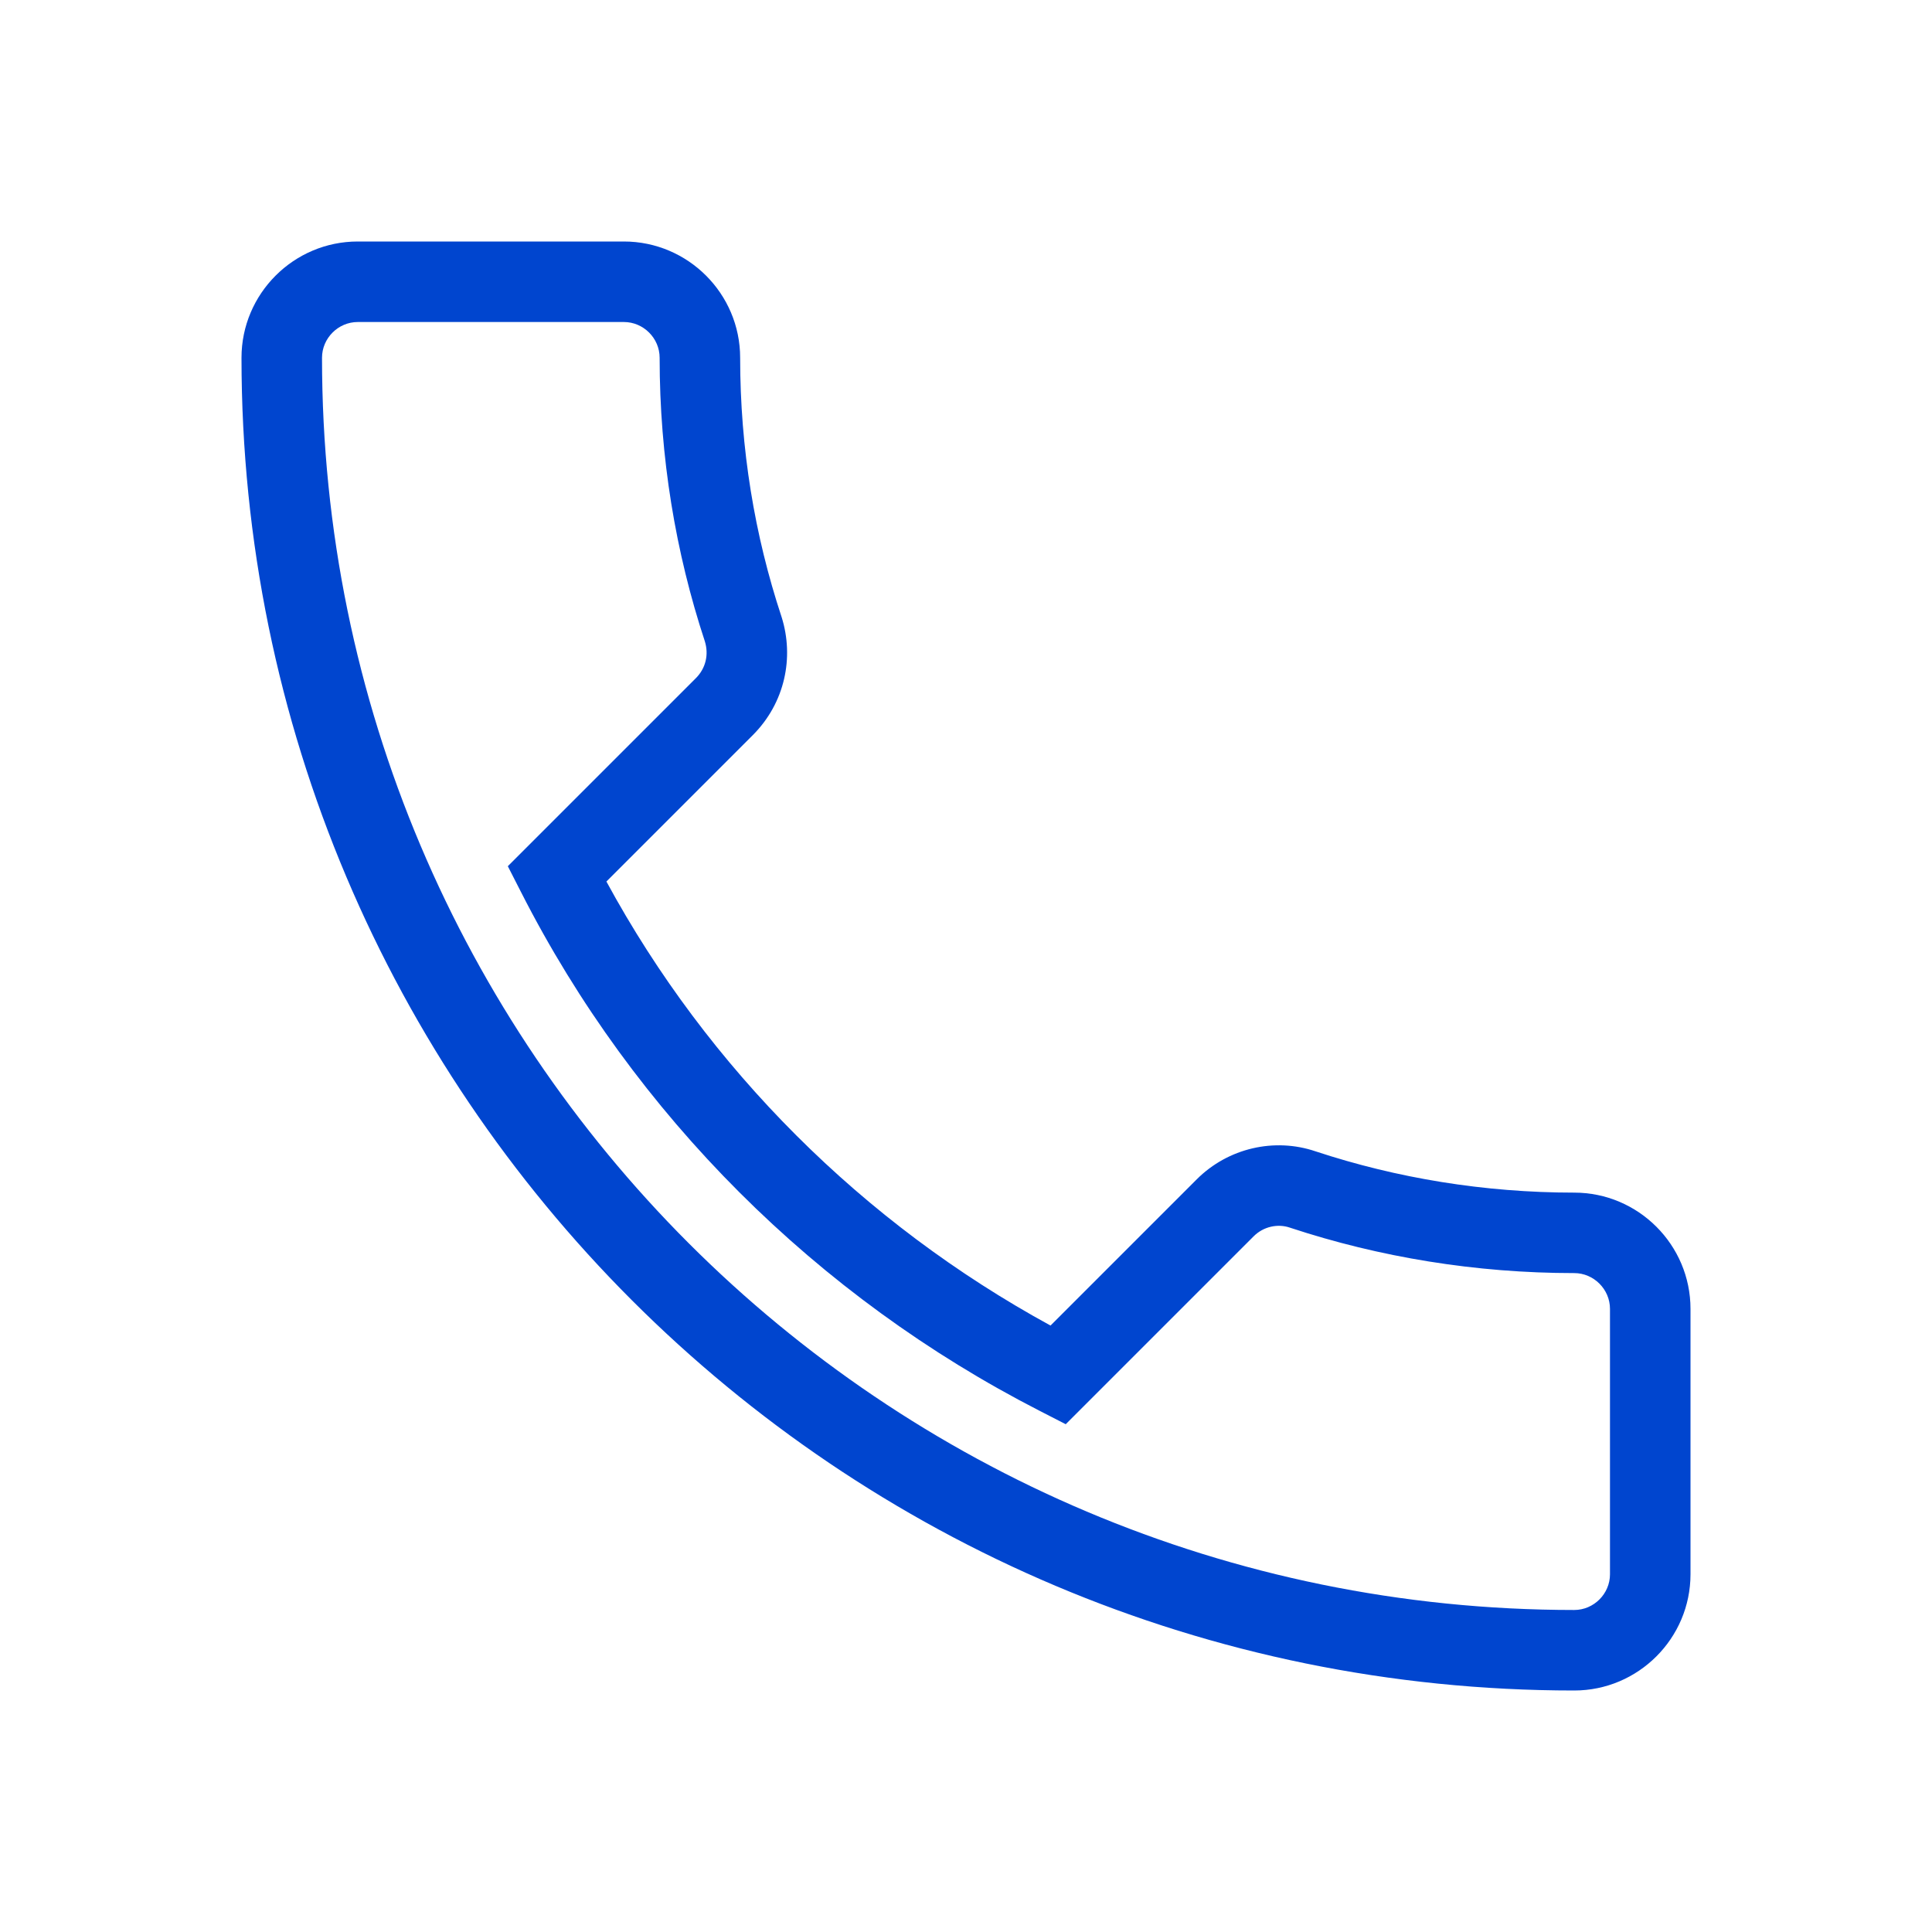 <?xml version="1.0" encoding="UTF-8"?> <svg xmlns="http://www.w3.org/2000/svg" width="40" height="40" viewBox="0 0 40 40" fill="none"><path fill-rule="evenodd" clip-rule="evenodd" d="M7.407 6.667C7.002 6.667 6.667 7.002 6.667 7.407C6.667 21.728 18.272 33.333 32.593 33.333C32.998 33.333 33.333 32.998 33.333 32.593V27.099C33.333 26.694 32.998 26.358 32.593 26.358C30.552 26.358 28.559 26.029 26.712 25.419L26.703 25.416C26.454 25.331 26.158 25.394 25.957 25.595L22.065 29.487L21.525 29.21C16.916 26.849 13.136 23.086 10.789 18.473L10.514 17.934L14.405 14.043C14.616 13.833 14.676 13.548 14.594 13.281C13.986 11.437 13.657 9.462 13.657 7.407C13.657 7.002 13.322 6.667 12.917 6.667H7.407ZM5 7.407C5 6.081 6.081 5 7.407 5H12.917C14.243 5 15.324 6.081 15.324 7.407C15.324 9.286 15.624 11.086 16.179 12.765L16.181 12.771L16.183 12.777C16.445 13.611 16.254 14.552 15.584 15.222L12.555 18.251C14.66 22.128 17.869 25.326 21.75 27.444L24.778 24.416C25.427 23.768 26.387 23.548 27.239 23.838C28.917 24.392 30.731 24.692 32.593 24.692C33.919 24.692 35 25.773 35 27.099V32.593C35 33.919 33.919 35 32.593 35C17.352 35 5 22.648 5 7.407Z" fill="#0045CF"></path></svg> 
